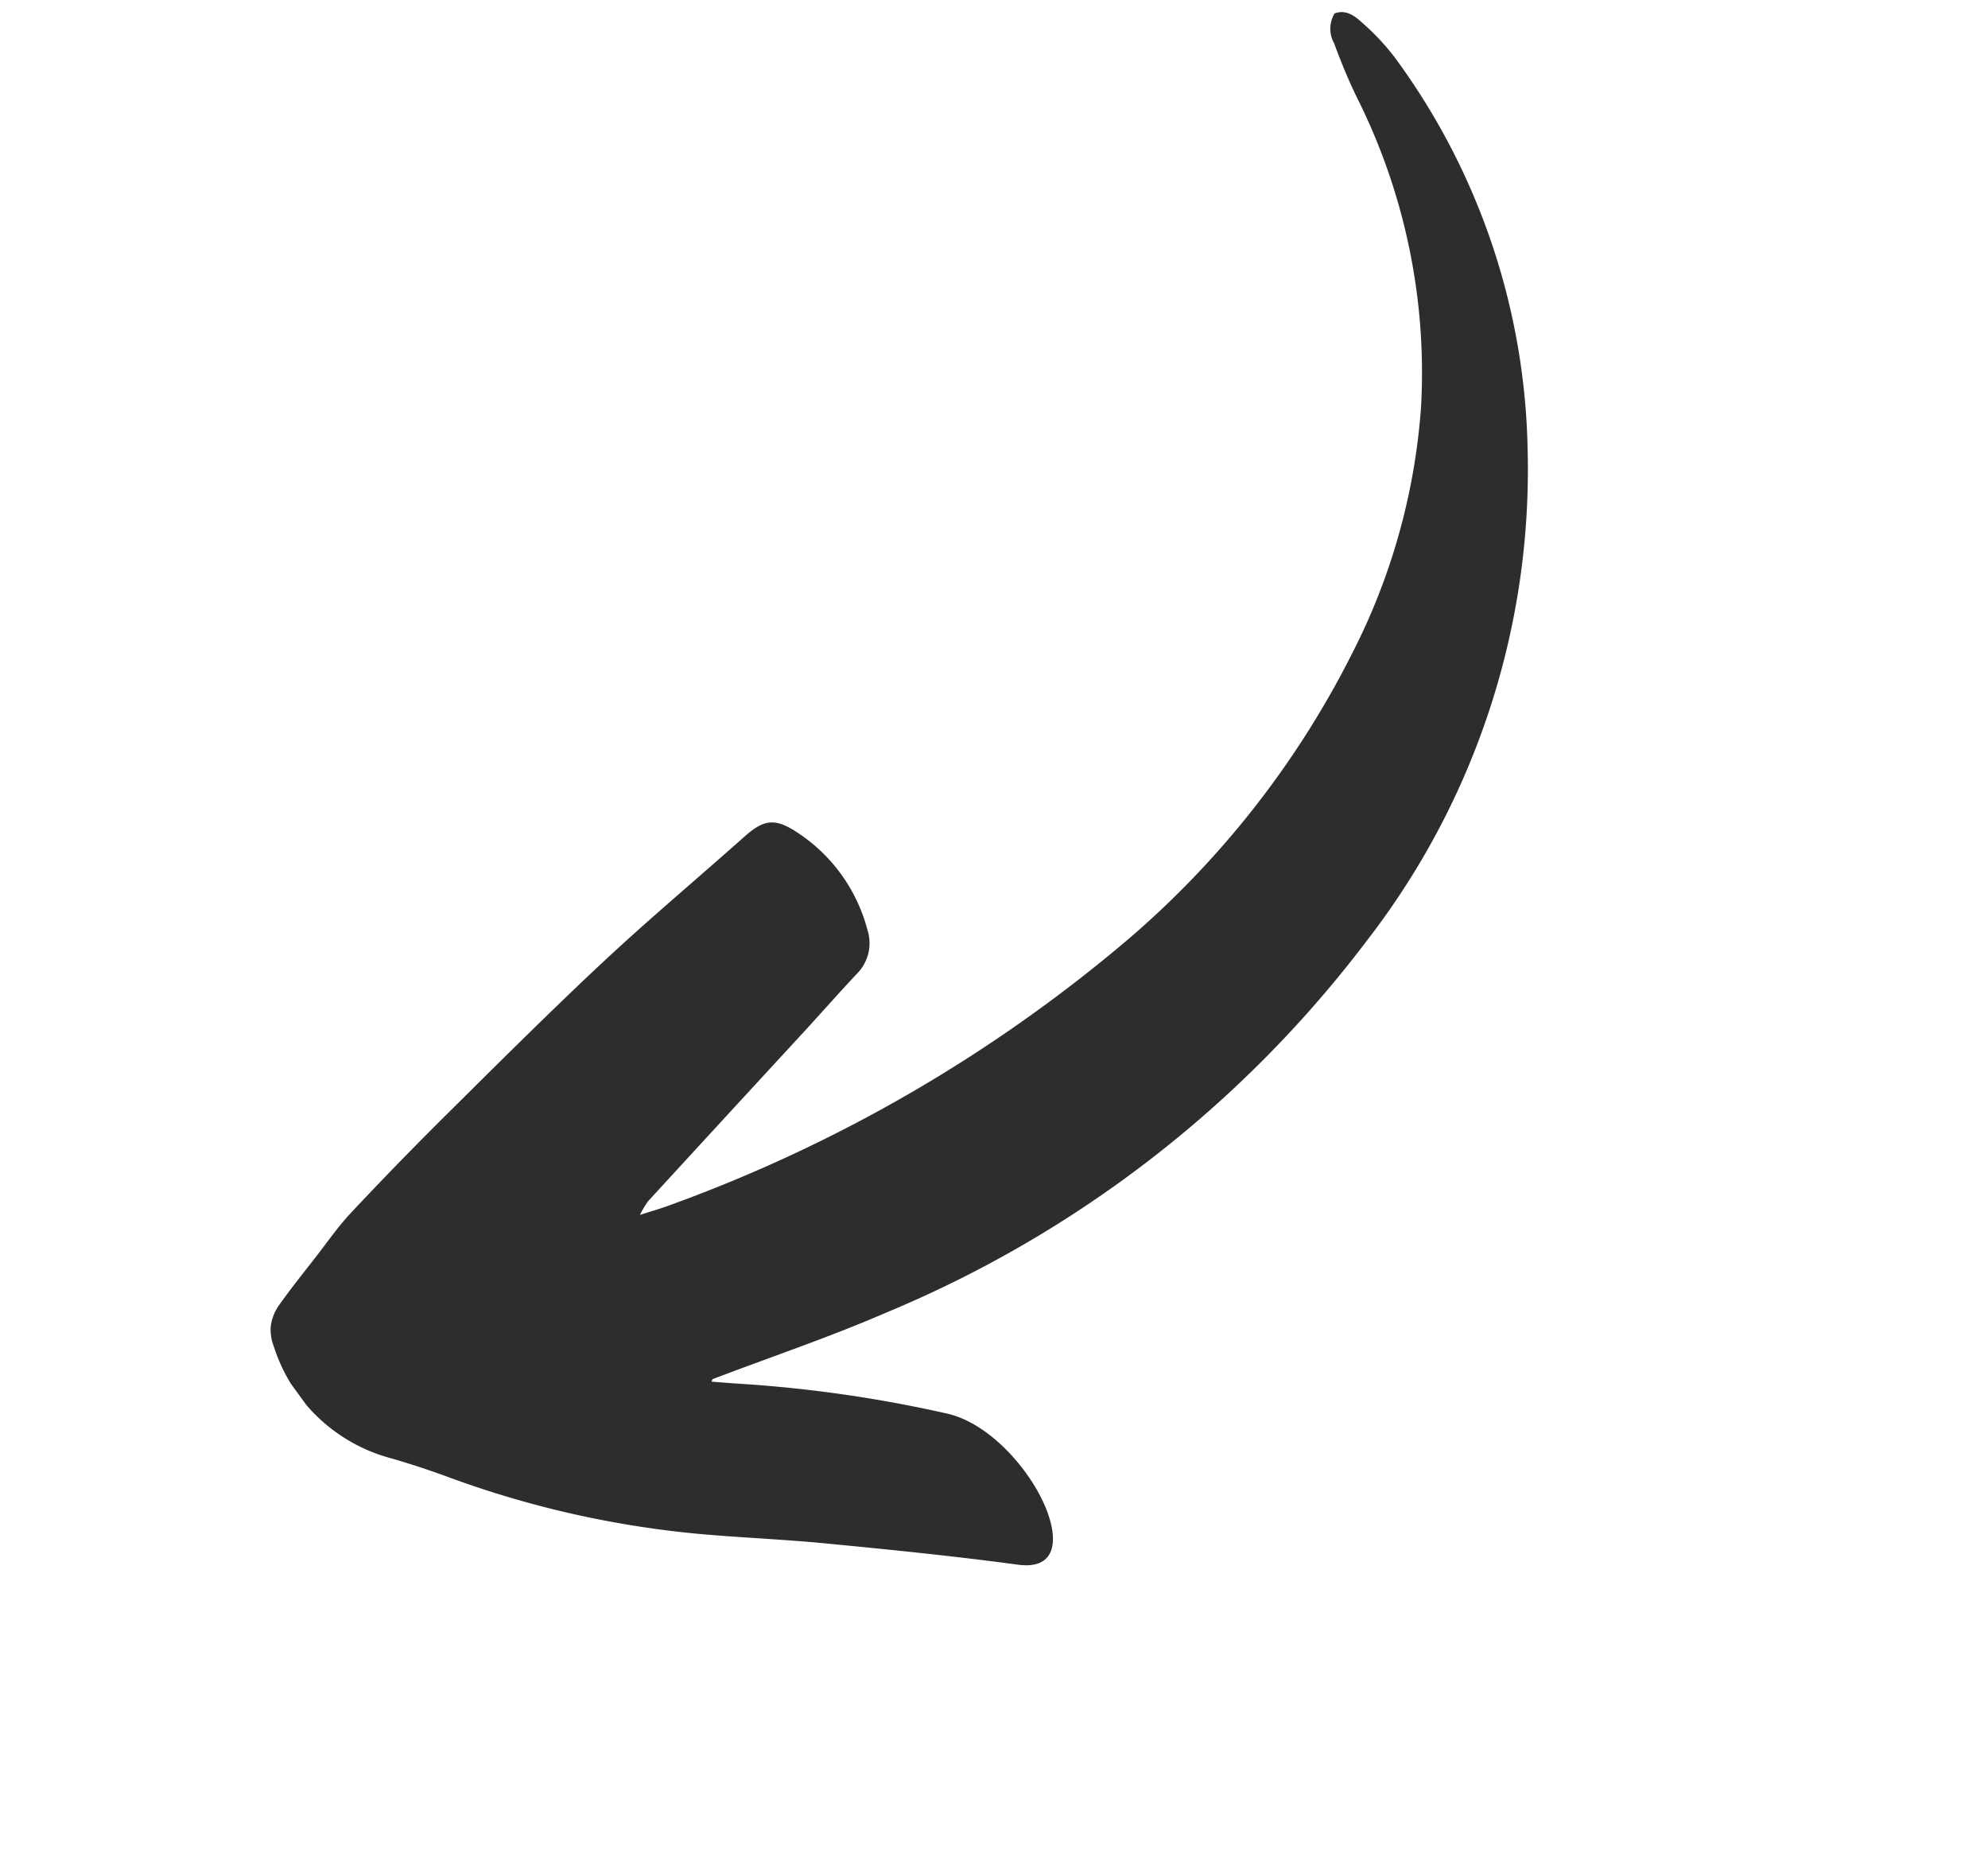 <svg xmlns="http://www.w3.org/2000/svg" xmlns:xlink="http://www.w3.org/1999/xlink" width="98.211" height="91.739" viewBox="0 0 98.211 91.739">
  <defs>
    <clipPath id="clip-path">
      <rect id="Rectangle_26" data-name="Rectangle 26" width="53.367" height="82.622" transform="translate(0 0)" fill="#2d2d2d"/>
    </clipPath>
  </defs>
  <g id="Group_137" data-name="Group 137" transform="matrix(0.588, 0.809, -0.809, 0.588, 66.843, 0)">
    <g id="Group_24" data-name="Group 24" transform="translate(0 0)" clip-path="url(#clip-path)">
      <path id="Path_159" data-name="Path 159" d="M36.5,65.641c.8-2.958,1.721-5.89,2.386-8.879a57.351,57.351,0,0,0-.91-30.023A37.985,37.985,0,0,0,23.033,6.08,33.714,33.714,0,0,0,3.511,0,11.731,11.731,0,0,0,1.185.292C.7.391.172.534,0,1.127a1.469,1.469,0,0,0,1.179.887c.917.258,1.847.487,2.785.655a30.314,30.314,0,0,1,14.292,6.45,31.609,31.609,0,0,1,7.867,9.976A45.527,45.527,0,0,1,31,36.307a73.819,73.819,0,0,1-2.7,26.017c-.116.424-.271.838-.471,1.451a4.684,4.684,0,0,1-.31-.725q-1.127-5.564-2.239-11.13c-.256-1.27-.541-2.534-.783-3.807a2.135,2.135,0,0,0-1.446-1.706,8.244,8.244,0,0,0-6,0c-1.185.454-1.424.965-1.3,2.21.306,3.088.522,6.187.9,9.265.444,3.585,1.006,7.156,1.555,10.727q.513,3.336,1.148,6.653c.178.933.5,1.839.762,2.755.273.946.532,1.9.849,2.828a2.314,2.314,0,0,0,.588.909,2.217,2.217,0,0,0,.9.468,8.319,8.319,0,0,0,7.825-1.4c.774-.608,1.576-1.185,2.394-1.734a48.813,48.813,0,0,0,9.6-8.392c1.392-1.592,2.7-3.255,4.105-4.837,2.1-2.373,4.216-4.742,6.406-7.035,1.026-1.074.582-1.9-.456-2.406-1.877-.922-5.774-.808-7.658.867A65.035,65.035,0,0,0,37.546,64.6c-.32.39-.65.77-.976,1.155l-.071-.118" transform="translate(0 0)" fill="#2d2d2d"/>
    </g>
  </g>
</svg>
